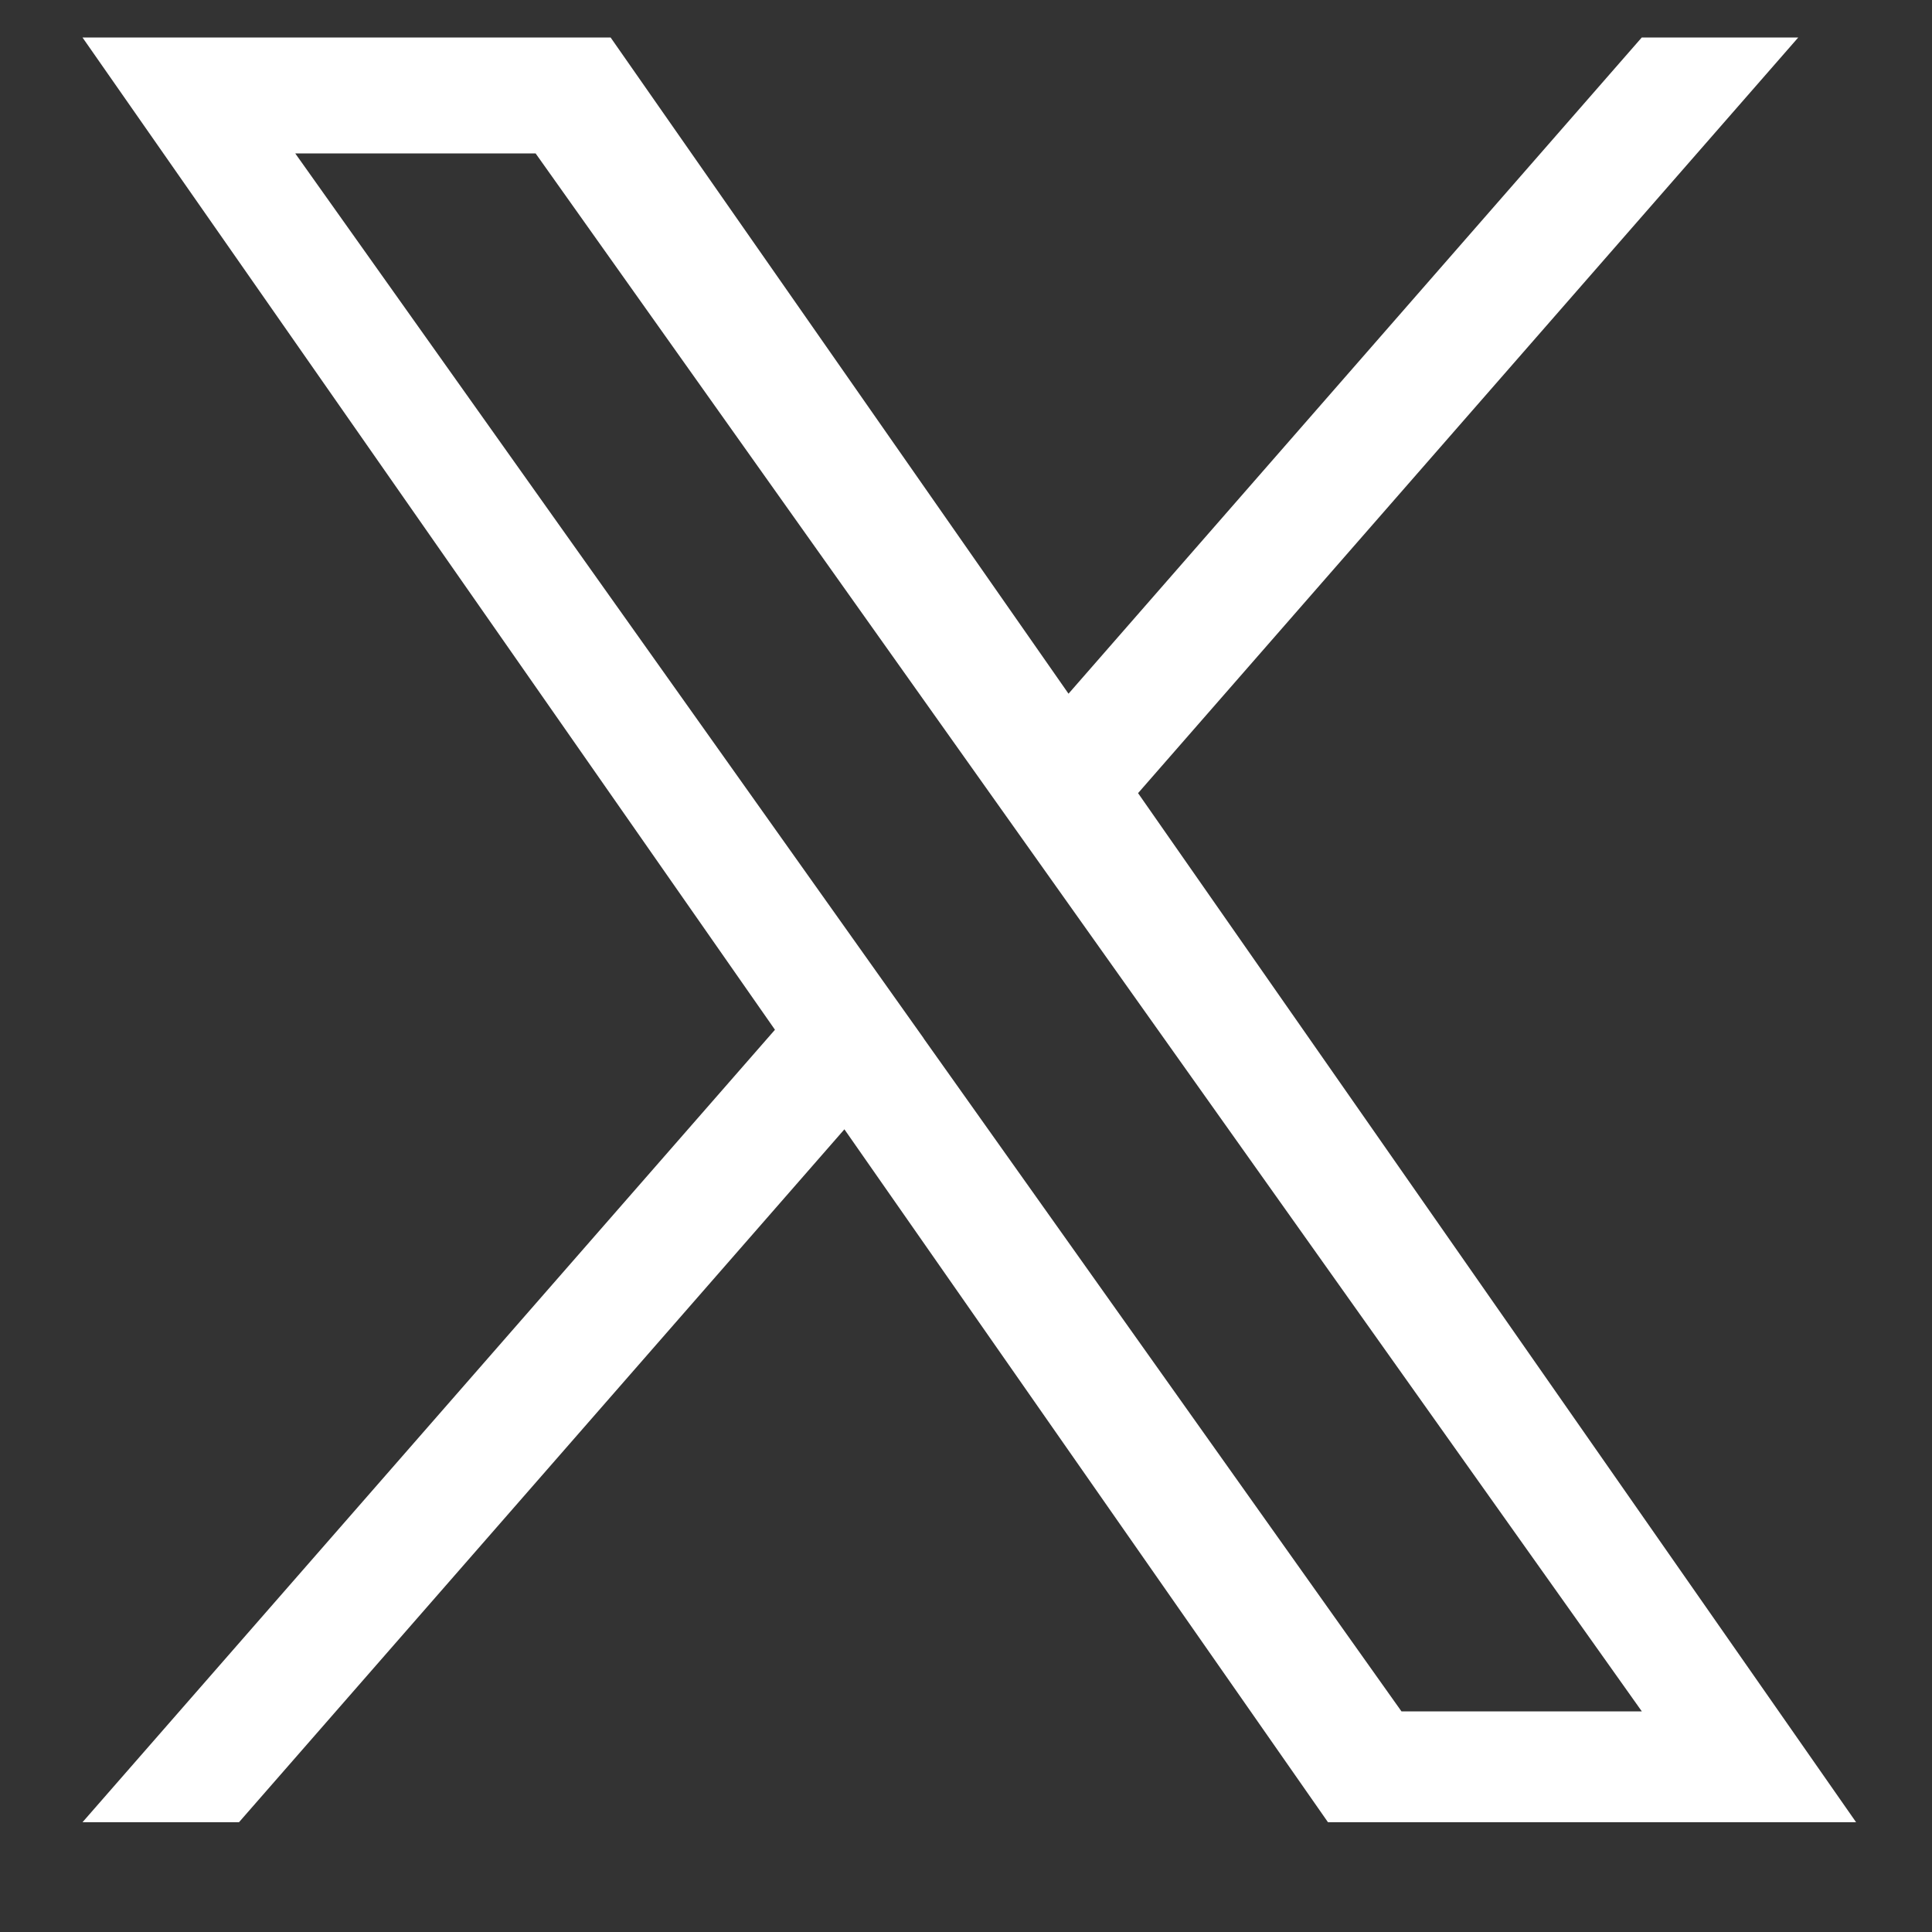 <svg width="17" height="17" viewBox="0 0 17 17" fill="none" xmlns="http://www.w3.org/2000/svg">
<rect x="0" y="0" width="17" height="17" fill="#333333" stroke="none"/>
<path d="M10.014 6.979L15.823 0.33H14.446L9.402 6.104L5.373 0.33H0.726L6.819 9.061L0.726 16.034H2.103L7.43 9.937L11.685 16.034H16.332L10.014 6.979ZM8.128 9.137L7.511 8.268L2.598 1.35H4.713L8.677 6.933L9.294 7.802L14.447 15.059H12.332L8.127 9.137H8.128Z" fill="white"/>
</svg>
